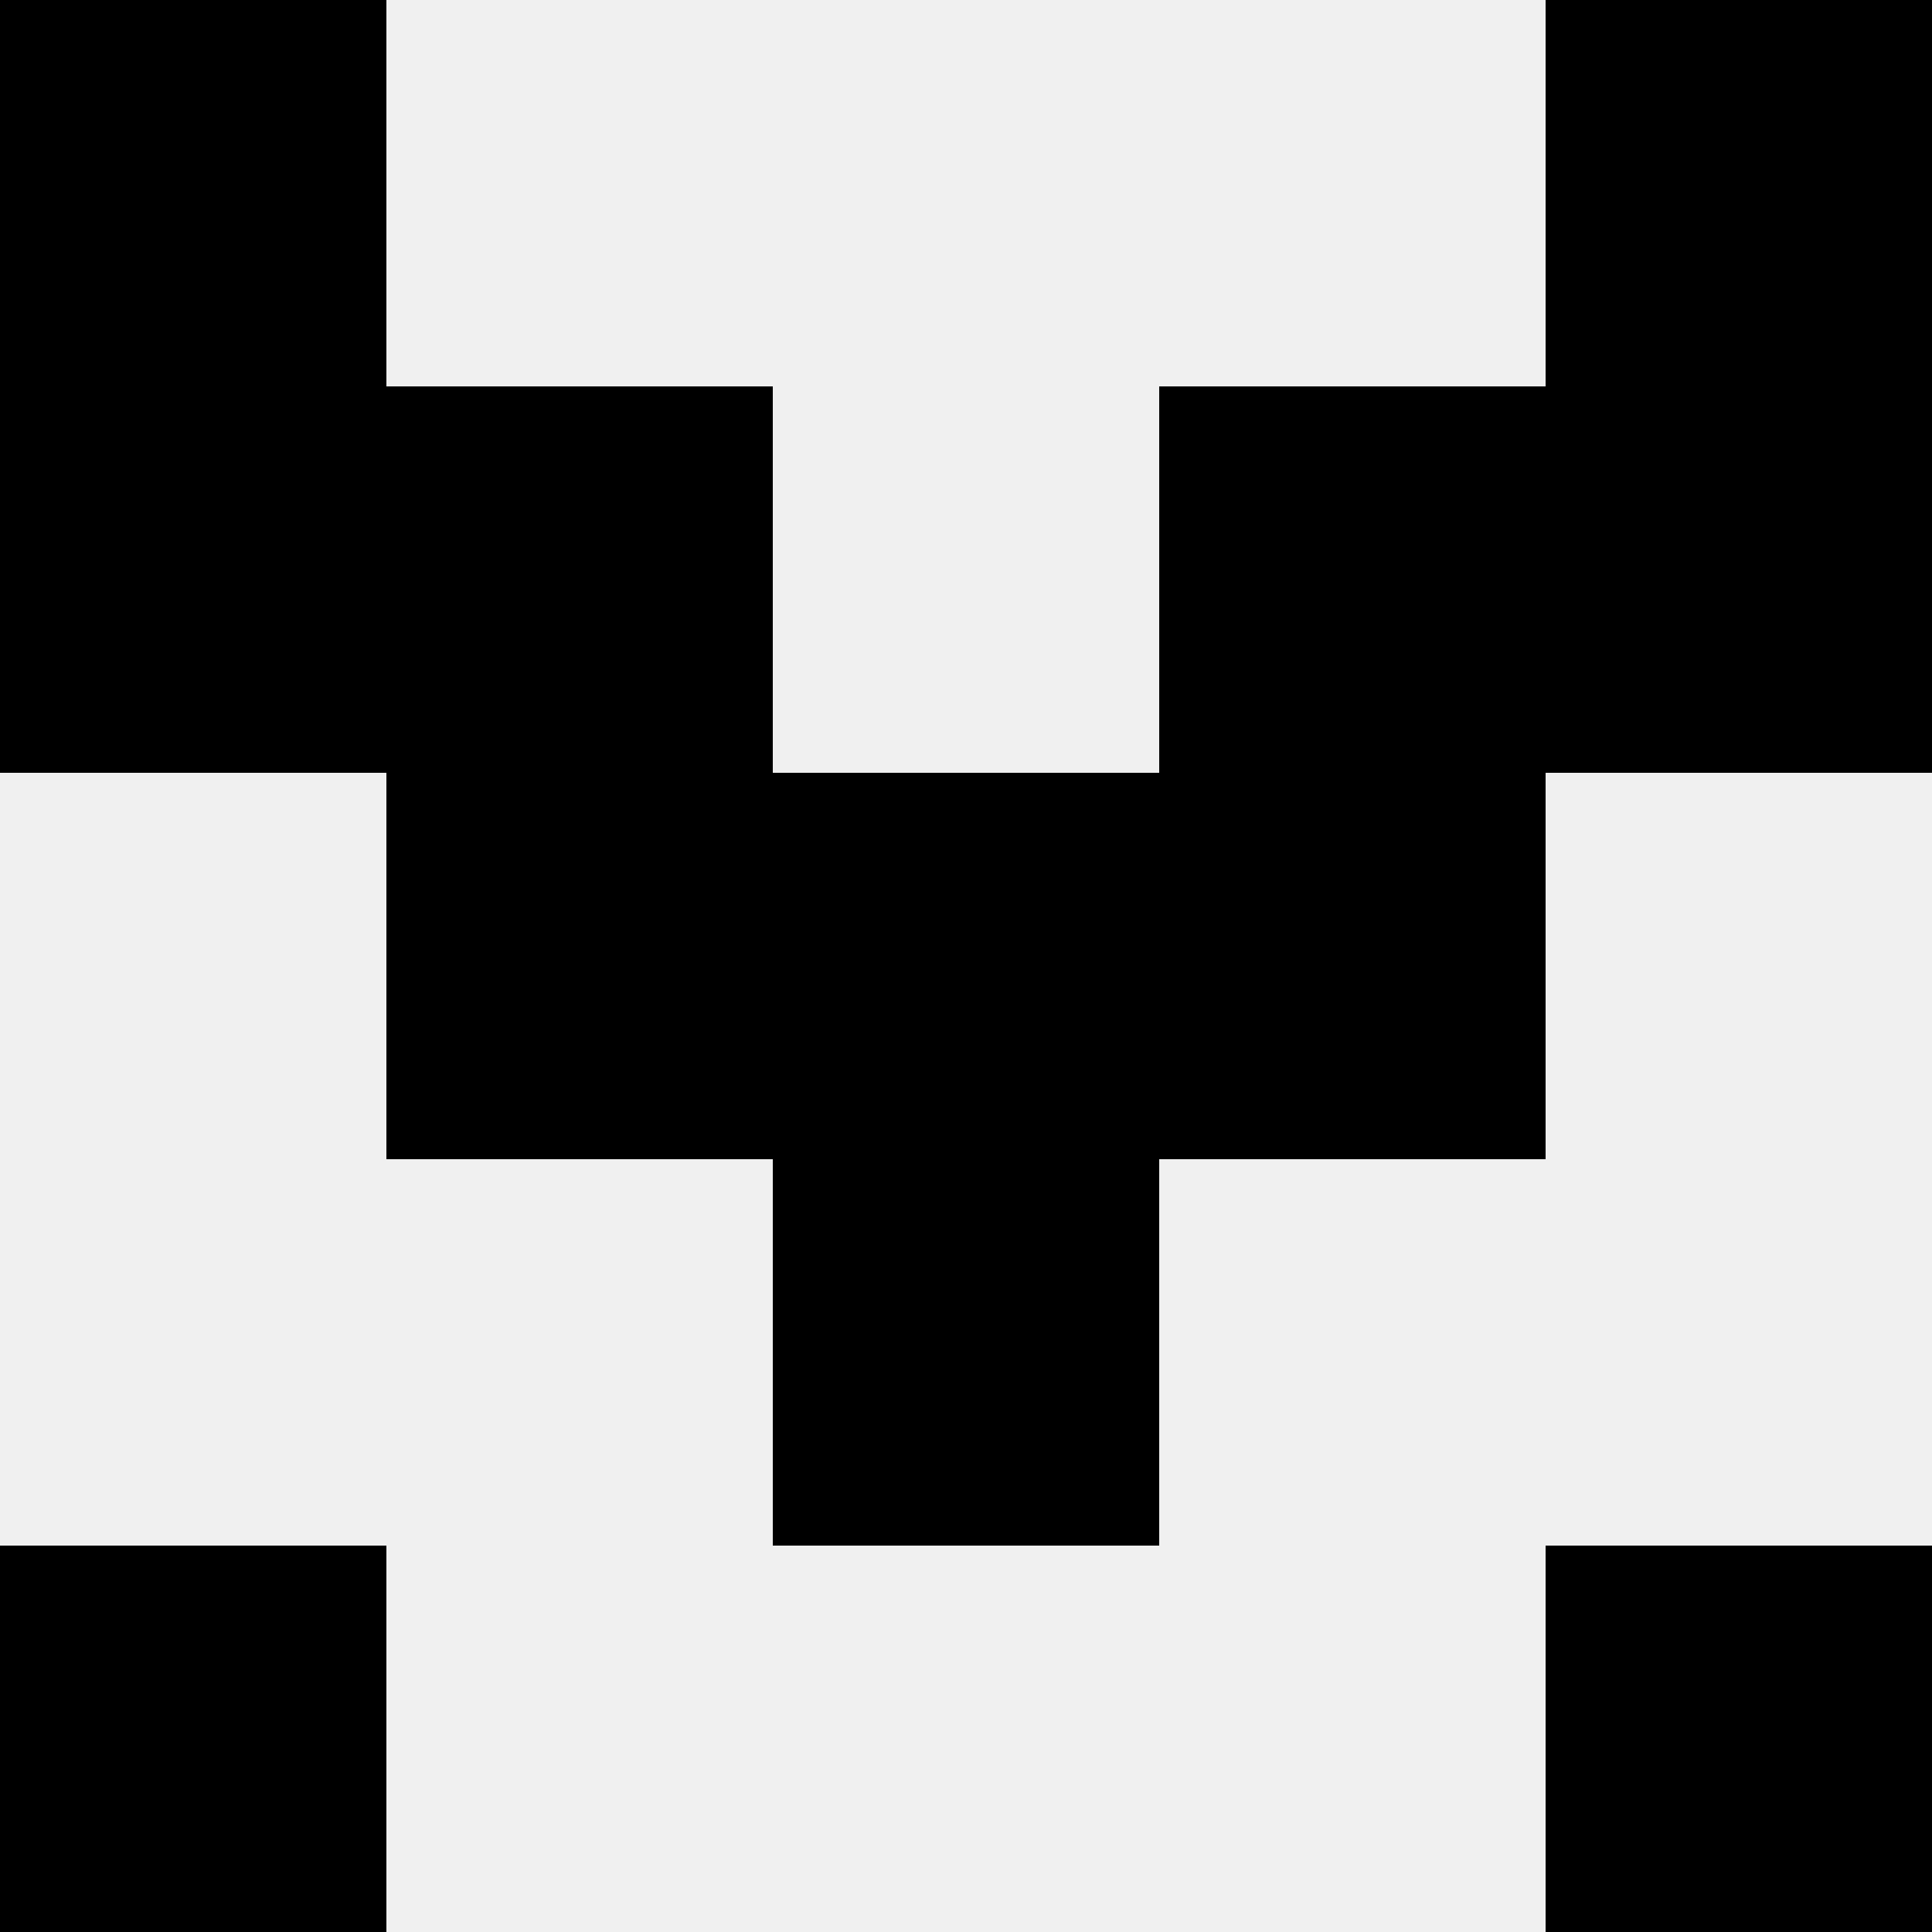 <svg width='80' height='80' xmlns='http://www.w3.org/2000/svg'><rect width='100%' height='100%' fill='#f0f0f0'/><rect x='0' y='0' width='16' height='16' fill='hsl(144, 70%, 50%)' /><rect x='64' y='0' width='16' height='16' fill='hsl(144, 70%, 50%)' /><rect x='0' y='16' width='16' height='16' fill='hsl(144, 70%, 50%)' /><rect x='64' y='16' width='16' height='16' fill='hsl(144, 70%, 50%)' /><rect x='16' y='16' width='16' height='16' fill='hsl(144, 70%, 50%)' /><rect x='48' y='16' width='16' height='16' fill='hsl(144, 70%, 50%)' /><rect x='16' y='32' width='16' height='16' fill='hsl(144, 70%, 50%)' /><rect x='48' y='32' width='16' height='16' fill='hsl(144, 70%, 50%)' /><rect x='32' y='32' width='16' height='16' fill='hsl(144, 70%, 50%)' /><rect x='32' y='32' width='16' height='16' fill='hsl(144, 70%, 50%)' /><rect x='32' y='48' width='16' height='16' fill='hsl(144, 70%, 50%)' /><rect x='32' y='48' width='16' height='16' fill='hsl(144, 70%, 50%)' /><rect x='0' y='64' width='16' height='16' fill='hsl(144, 70%, 50%)' /><rect x='64' y='64' width='16' height='16' fill='hsl(144, 70%, 50%)' /></svg>